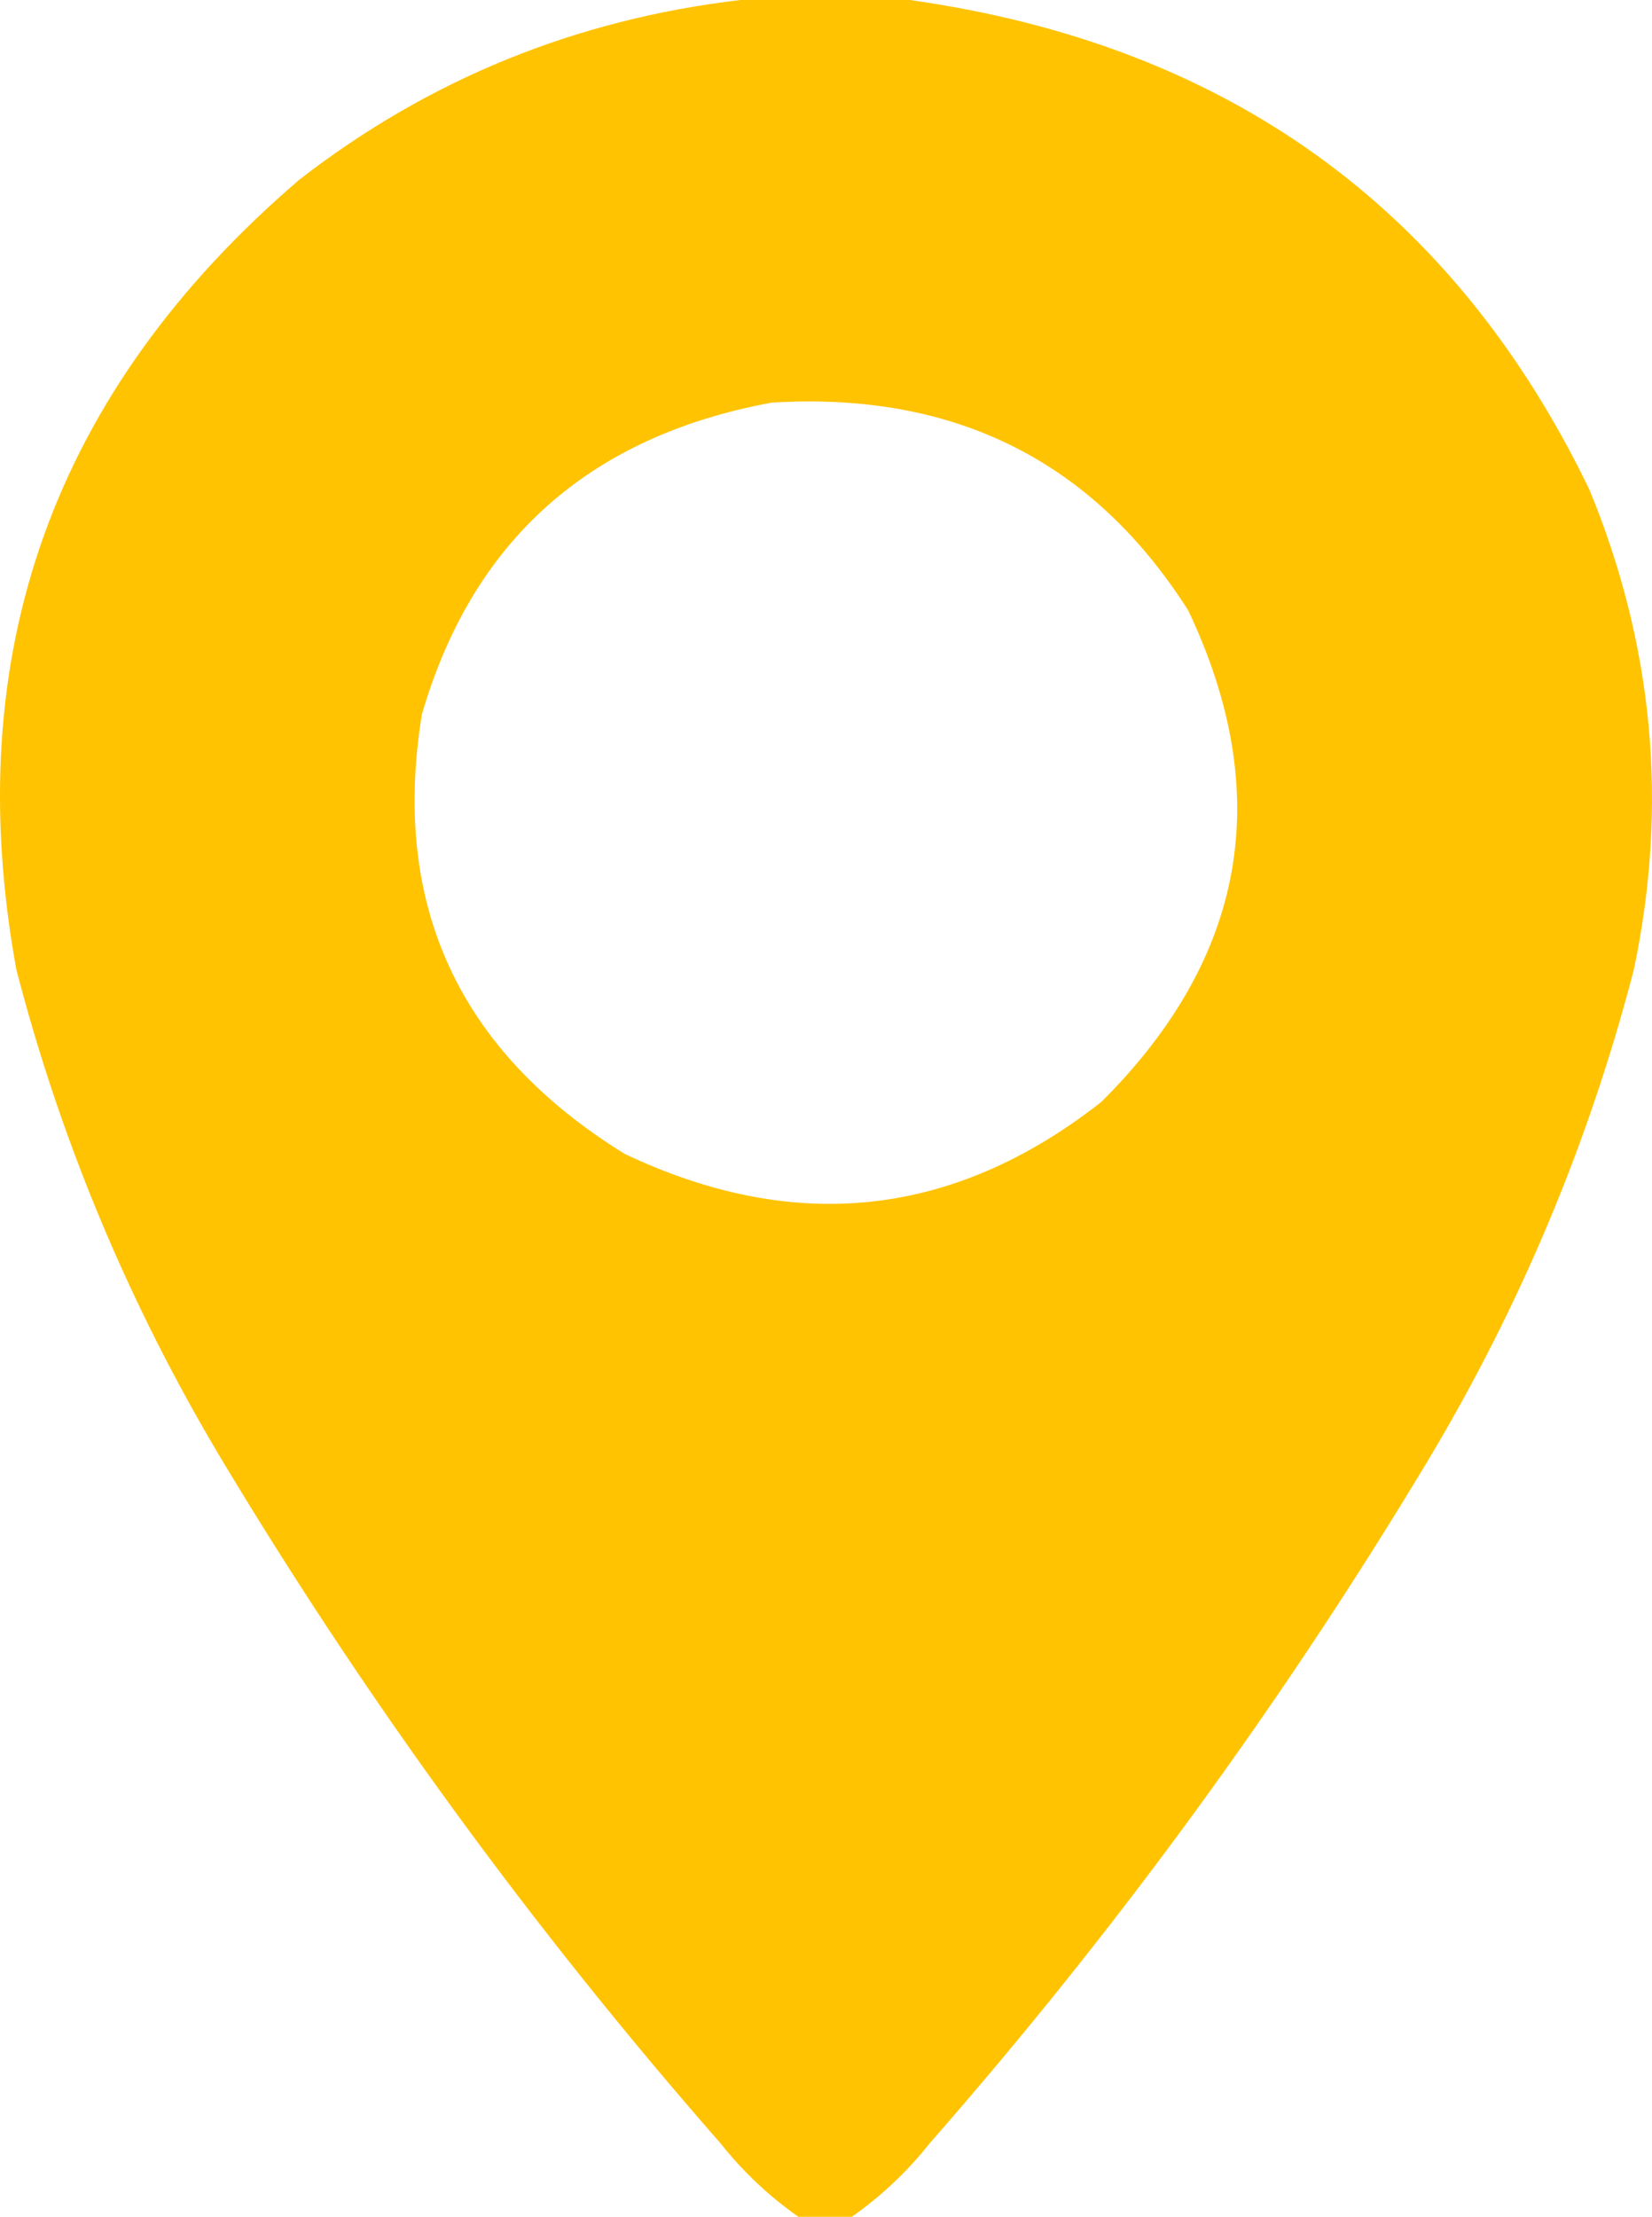 <?xml version="1.0" encoding="UTF-8"?> <svg xmlns="http://www.w3.org/2000/svg" width="41" height="55" viewBox="0 0 41 55" fill="none"><path opacity="0.989" fill-rule="evenodd" clip-rule="evenodd" d="M18.377 0C19.777 0 21.178 0 22.579 0C30.444 1.106 36.065 5.152 39.442 12.139C41.04 16.006 41.409 19.981 40.548 24.062C39.437 28.339 37.741 32.385 35.461 36.201C31.848 42.217 27.72 47.874 23.076 53.174C22.516 53.88 21.871 54.488 21.141 55C20.699 55 20.256 55 19.814 55C19.084 54.488 18.439 53.88 17.879 53.174C13.235 47.874 9.107 42.217 5.494 36.201C3.214 32.385 1.518 28.339 0.407 24.062C-1.024 16.231 1.317 9.696 7.429 4.458C10.643 1.966 14.292 0.48 18.377 0ZM19.151 9.99C23.679 9.71 27.126 11.429 29.49 15.146C31.649 19.697 30.93 23.761 27.334 27.339C23.681 30.207 19.737 30.637 15.502 28.628C11.381 26.081 9.704 22.447 10.47 17.725C11.73 13.403 14.623 10.825 19.151 9.99Z" fill="#FFC300"></path></svg> 